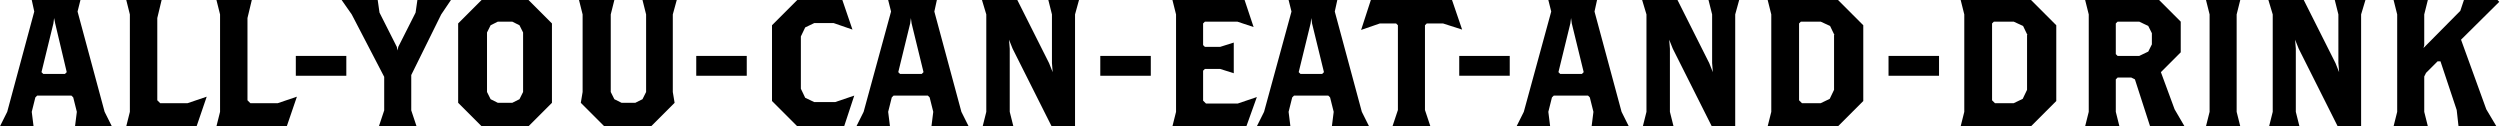<?xml version="1.0" encoding="utf-8"?>
<!-- Generator: Adobe Illustrator 24.0.0, SVG Export Plug-In . SVG Version: 6.00 Build 0)  -->
<svg version="1.1" id="レイヤー_1" xmlns="http://www.w3.org/2000/svg" xmlns:xlink="http://www.w3.org/1999/xlink" x="0px"
	 y="0px" viewBox="0 0 693 35" style="enable-background:new 0 0 693 35;" xml:space="preserve">
<g>
	<path d="M20.8,35l0.5-4l-1-4l-0.5-0.5h-9.5L9.8,27l-1,4l0.5,4H0l2-4L9.5,3.2L8.8,0h13.5l-0.8,3.2L29,31l2,4H20.8z M15.3,6.5L15,5
		l-0.2,1.5L11.5,20l0.5,0.5h6l0.5-0.5L15.3,6.5z"/>
	<path d="M54.5,35H35l1-4V4l-1-4h9.8l-1.2,5v22.8l0.8,0.8H52l5.3-1.8L54.5,35z"/>
	<path d="M79.5,35H60l1-4V4l-1-4h9.8l-1.2,5v22.8l0.8,0.8H77l5.3-1.8L79.5,35z"/>
	<path d="M82,21v-5.5h14V21H82z"/>
	<path d="M122.3,4L114,20.8v9.8l1.5,4.5H105l1.5-4.5v-9.3L97.5,4l-2.8-4h10l0.5,3.5L110,13l0.2,1l0.2-1l4.8-9.5l0.5-3.5h9.3L122.3,4
		z"/>
	<path d="M146.5,35h-13l-6.5-6.5v-22l6.5-6.5h13l6.5,6.5v22L146.5,35z M145,9l-1-2l-2-1h-4l-2,1l-1,2v16.5l1,2l2,1h4l2-1l1-2V9z"/>
	<path d="M186.5,4v21.5l0.5,3l-6.5,6.5h-13l-6.5-6.5l0.5-3V4l-1-4h9.8l-1,4v21.5l1,2l2,1h3.8l2-1l1-2V4l-1-4h9.5L186.5,4z"/>
	<path d="M193,21v-5.5h14V21H193z"/>
	<path d="M234,35h-13l-7-7V7l7-7h12.5l2.8,8.2l-5.2-1.8h-5.4l-2.5,1.2l-1.2,2.5v14.5l1.2,2.5l2.5,1.2h5.8l5.3-1.8L234,35z"/>
	<path d="M258.2,35l0.5-4l-1-4l-0.5-0.5h-9.5l-0.5,0.5l-1,4l0.5,4h-9.3l2-4L247,3.2L246.2,0h13.5L259,3.2l7.5,27.8l2,4H258.2z
		 M252.7,6.5L252.5,5l-0.2,1.5L249,20l0.5,0.5h6L256,20L252.7,6.5z"/>
	<path d="M298,4v31h-6.5l-10.8-21.5l-1-2.5l0.2,2.5V31l1,4h-8.5l1-4V4l-1.2-4h9.8l8.8,17.5l1,2.5l-0.2-2.5V4l-1-4h8.5L298,4z"/>
	<path d="M305,21v-5.5h14V21H305z"/>
	<path d="M345.5,35H325l1-4V4l-1-4h20l2.5,7.5L343,6h-9l-0.5,0.5v6L334,13h4.2l3.8-1.2v8.5l-3.8-1.2H334l-0.5,0.5v8.3l0.8,0.8h8.8
		l5.3-1.8L345.5,35z"/>
	<path d="M369.2,35l0.5-4l-1-4l-0.5-0.5h-9.5l-0.5,0.5l-1,4l0.5,4h-9.3l2-4L358,3.2L357.2,0h13.5L370,3.2l7.5,27.8l2,4H369.2z
		 M363.7,6.5L363.5,5l-0.2,1.5L360,20l0.5,0.5h6L367,20L363.7,6.5z"/>
	<path d="M400,6.5h-4.5L395,7v23.5l1.5,4.5H386l1.5-4.5V7L387,6.5h-4.5l-5.2,1.8L380,0h22.5l2.8,8.2L400,6.5z"/>
	<path d="M404.5,21v-5.5h14V21H404.5z"/>
	<path d="M441.2,35l0.5-4l-1-4l-0.5-0.5h-9.5l-0.5,0.5l-1,4l0.5,4h-9.3l2-4L430,3.2L429.2,0h13.5L442,3.2l7.5,27.8l2,4H441.2z
		 M435.7,6.5L435.5,5l-0.2,1.5L432,20l0.5,0.5h6L439,20L435.7,6.5z"/>
	<path d="M481,4v31h-6.5l-10.8-21.5l-1-2.5l0.2,2.5V31l1,4h-8.5l1-4V4l-1.2-4h9.8l8.8,17.5l1,2.5l-0.2-2.5V4l-1-4h8.5L481,4z"/>
	<path d="M509.5,35H490l1-4V4l-1-4h19.5l7,7v21L509.5,35z M508.5,9.7l-1.2-2.5L504.7,6h-5.5l-0.5,0.5v21.3l0.8,0.8h5.2l2.5-1.2
		l1.2-2.5V9.7z"/>
	<path d="M523.5,21v-5.5h14V21H523.5z"/>
	<path d="M563,35h-19.5l1-4V4l-1-4H563l7,7v21L563,35z M562,9.7l-1.2-2.5L558.2,6h-5.5l-0.5,0.5v21.3l0.8,0.8h5.2l2.5-1.2l1.2-2.5
		V9.7z"/>
	<path d="M596,35l-4.2-13l-1-0.5H587l-0.5,0.5v9l1,4H578l1-4V4l-1-4h20.5l6,6v8.5L599,20l3.8,10.3l2.8,4.8H596z M596.5,9.2l-1-2
		L593,6h-6l-0.5,0.5V15l0.5,0.5h6l2.5-1.2l1-2V9.2z"/>
	<path d="M611.5,35l1-4V4l-1-4h9.5l-1,4v27l1,4H611.5z"/>
	<path d="M654.5,4v31H648l-10.8-21.5l-1-2.5l0.2,2.5V31l1,4H629l1-4V4l-1.2-4h9.8l8.8,17.5l1,2.5l-0.2-2.5V4l-1-4h8.5L654.5,4z"/>
	<path d="M682.2,11l7,19.3L692,35h-10.5l-0.5-4.5L676.5,17h-0.8l-3.2,3.2l-0.5,1V31l1,4h-9.5l1-4V4l-1-4h9.5l-1,4v8.5l-0.2,0.8
		L682,3l1-3h9.3l0.5,0.5L682.2,11z"/>
</g>
</svg>

